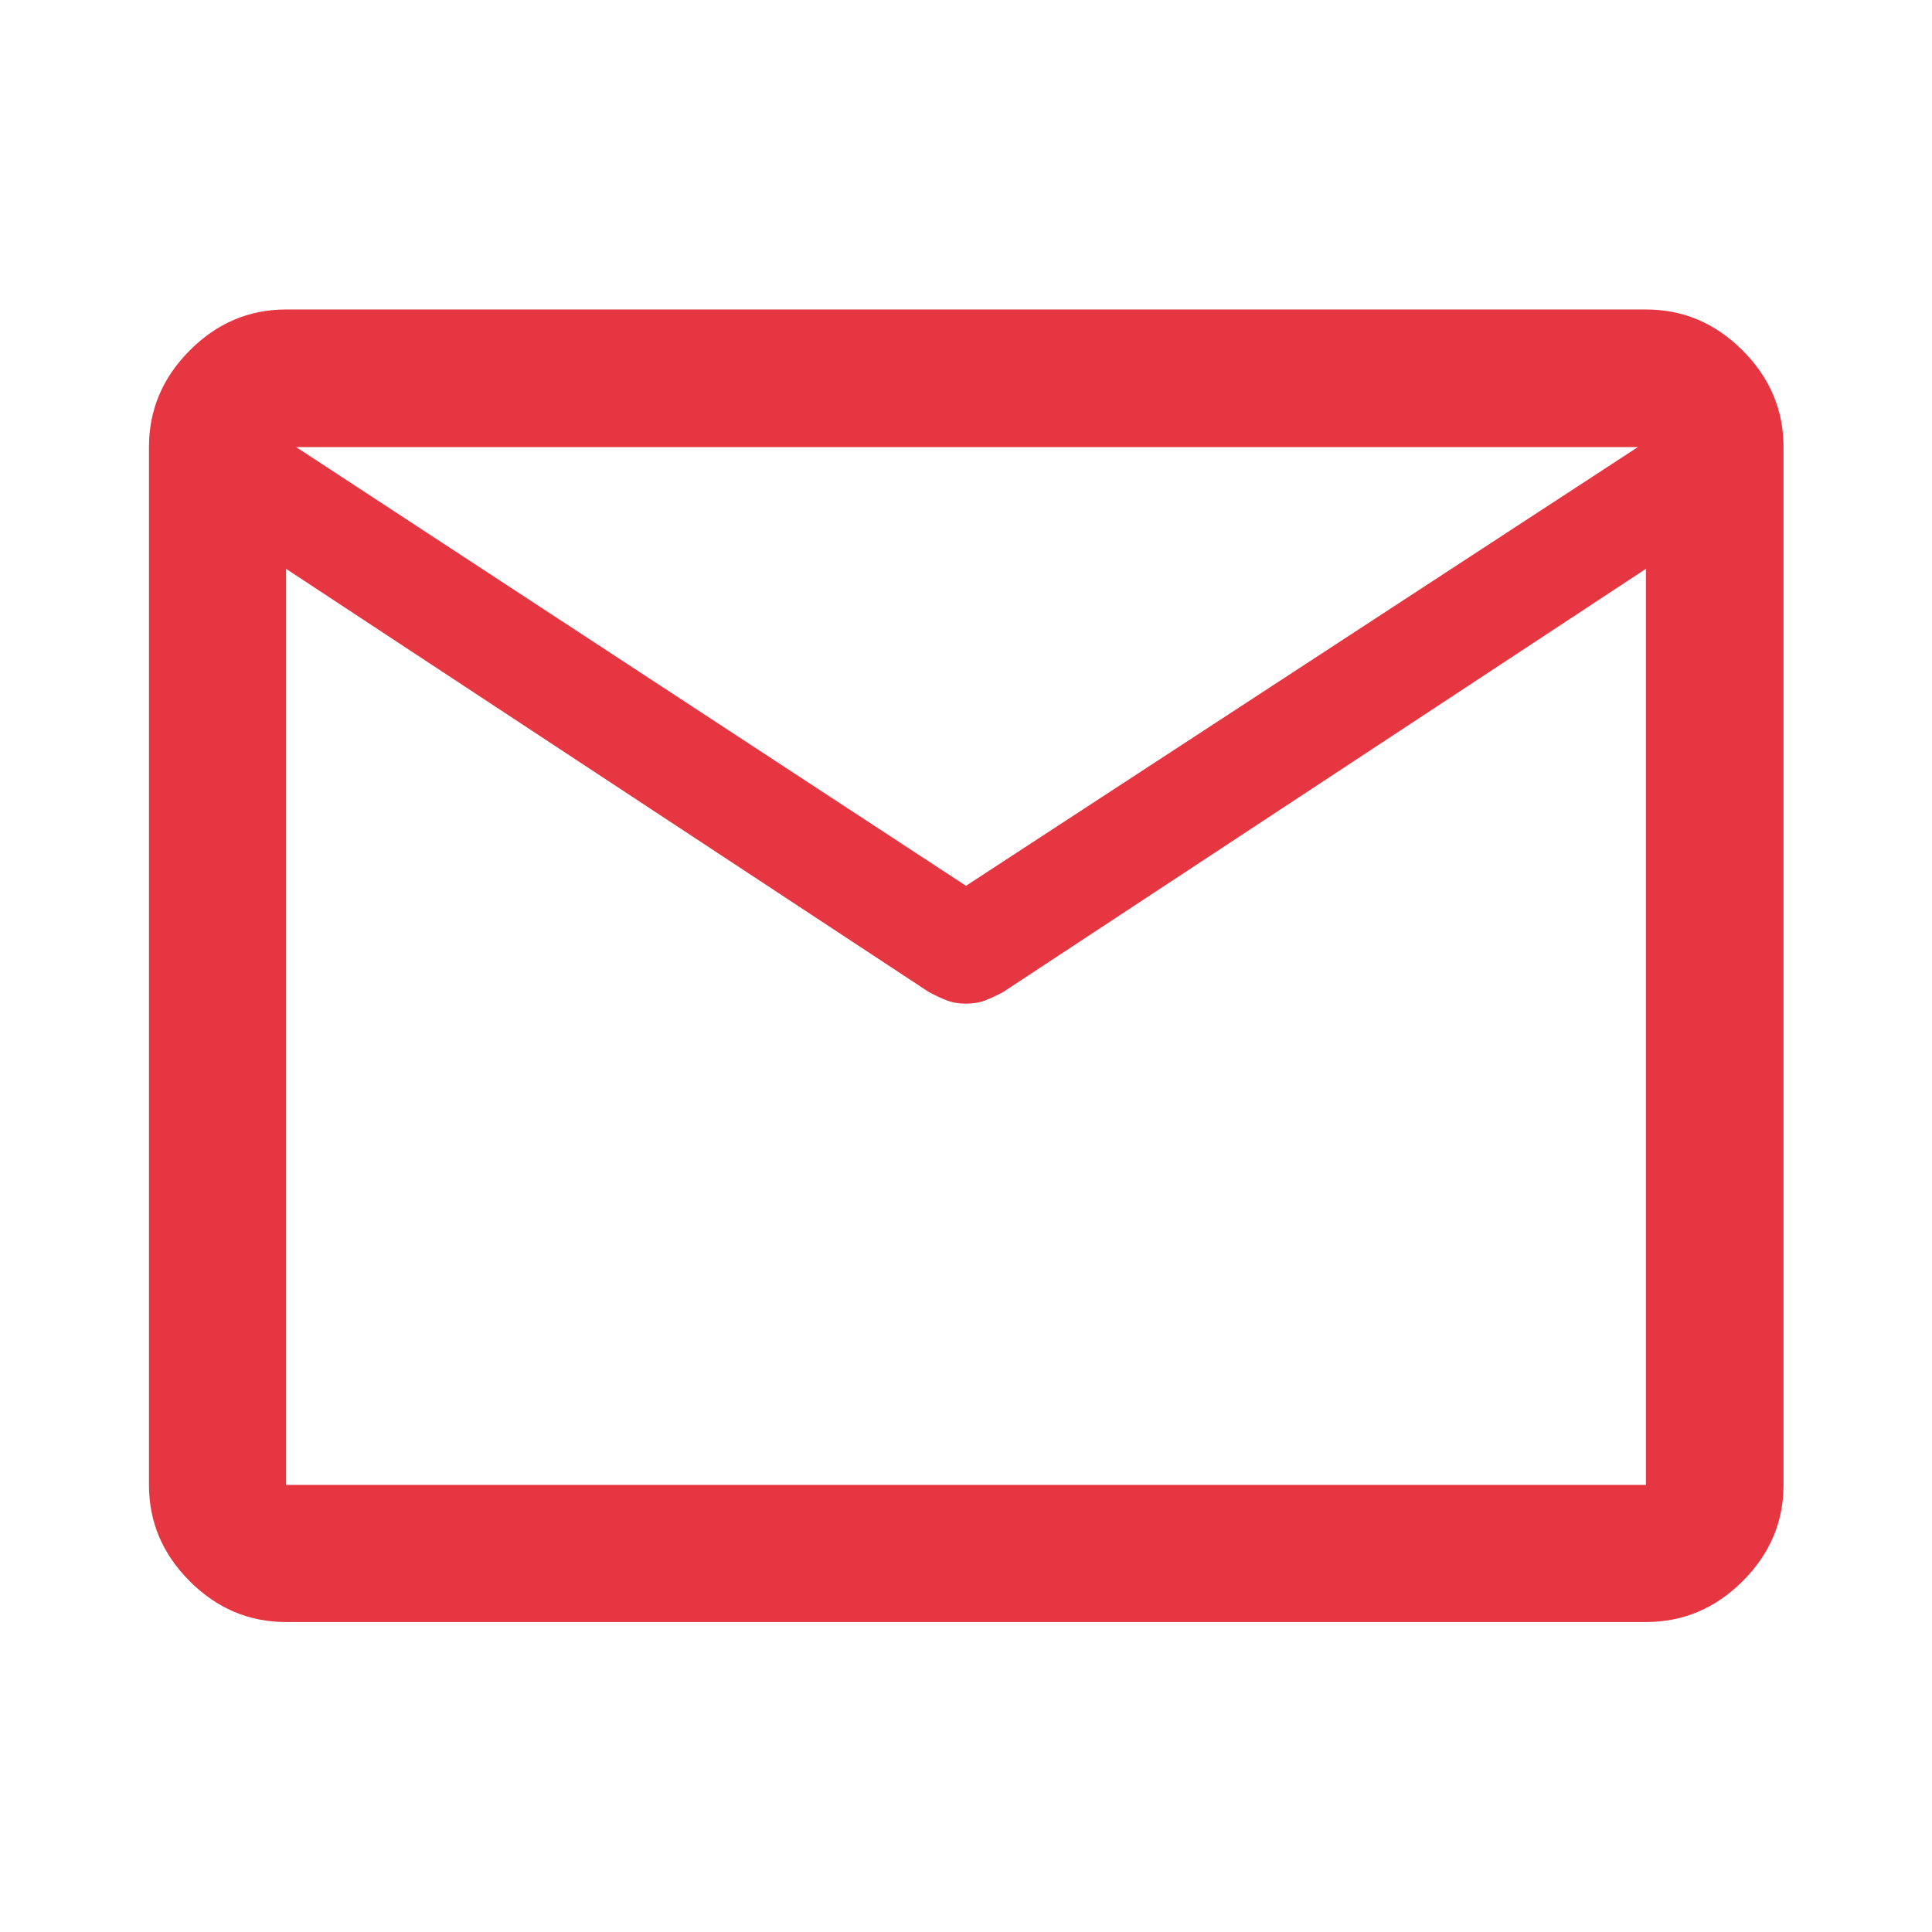 <svg xmlns="http://www.w3.org/2000/svg" height="48px" viewBox="0 -960 960 960" width="48px" fill="#e53641"><path d="M142.15-154.02q-27.6 0-47.86-20.27-20.27-20.26-20.27-47.86v-515.7q0-27.7 20.27-48.03 20.26-20.34 47.86-20.34h675.7q27.7 0 48.03 20.34 20.34 20.33 20.34 48.03v515.7q0 27.6-20.34 47.86-20.33 20.27-48.03 20.27h-675.7Zm675.7-523.33L498.41-467.03q-4.69 2.49-8.81 4.11t-9.6 1.62q-5.48 0-9.6-1.62-4.12-1.62-8.81-4.11L142.15-677.35v455.2h675.7v-455.2ZM480-519.85l333.85-218h-666.7l332.85 218Zm-337.85-157.5v7.72V-712.65v.81-26.01 25.63-1.15 43.74-7.72 455.2-455.2Z"/></svg>